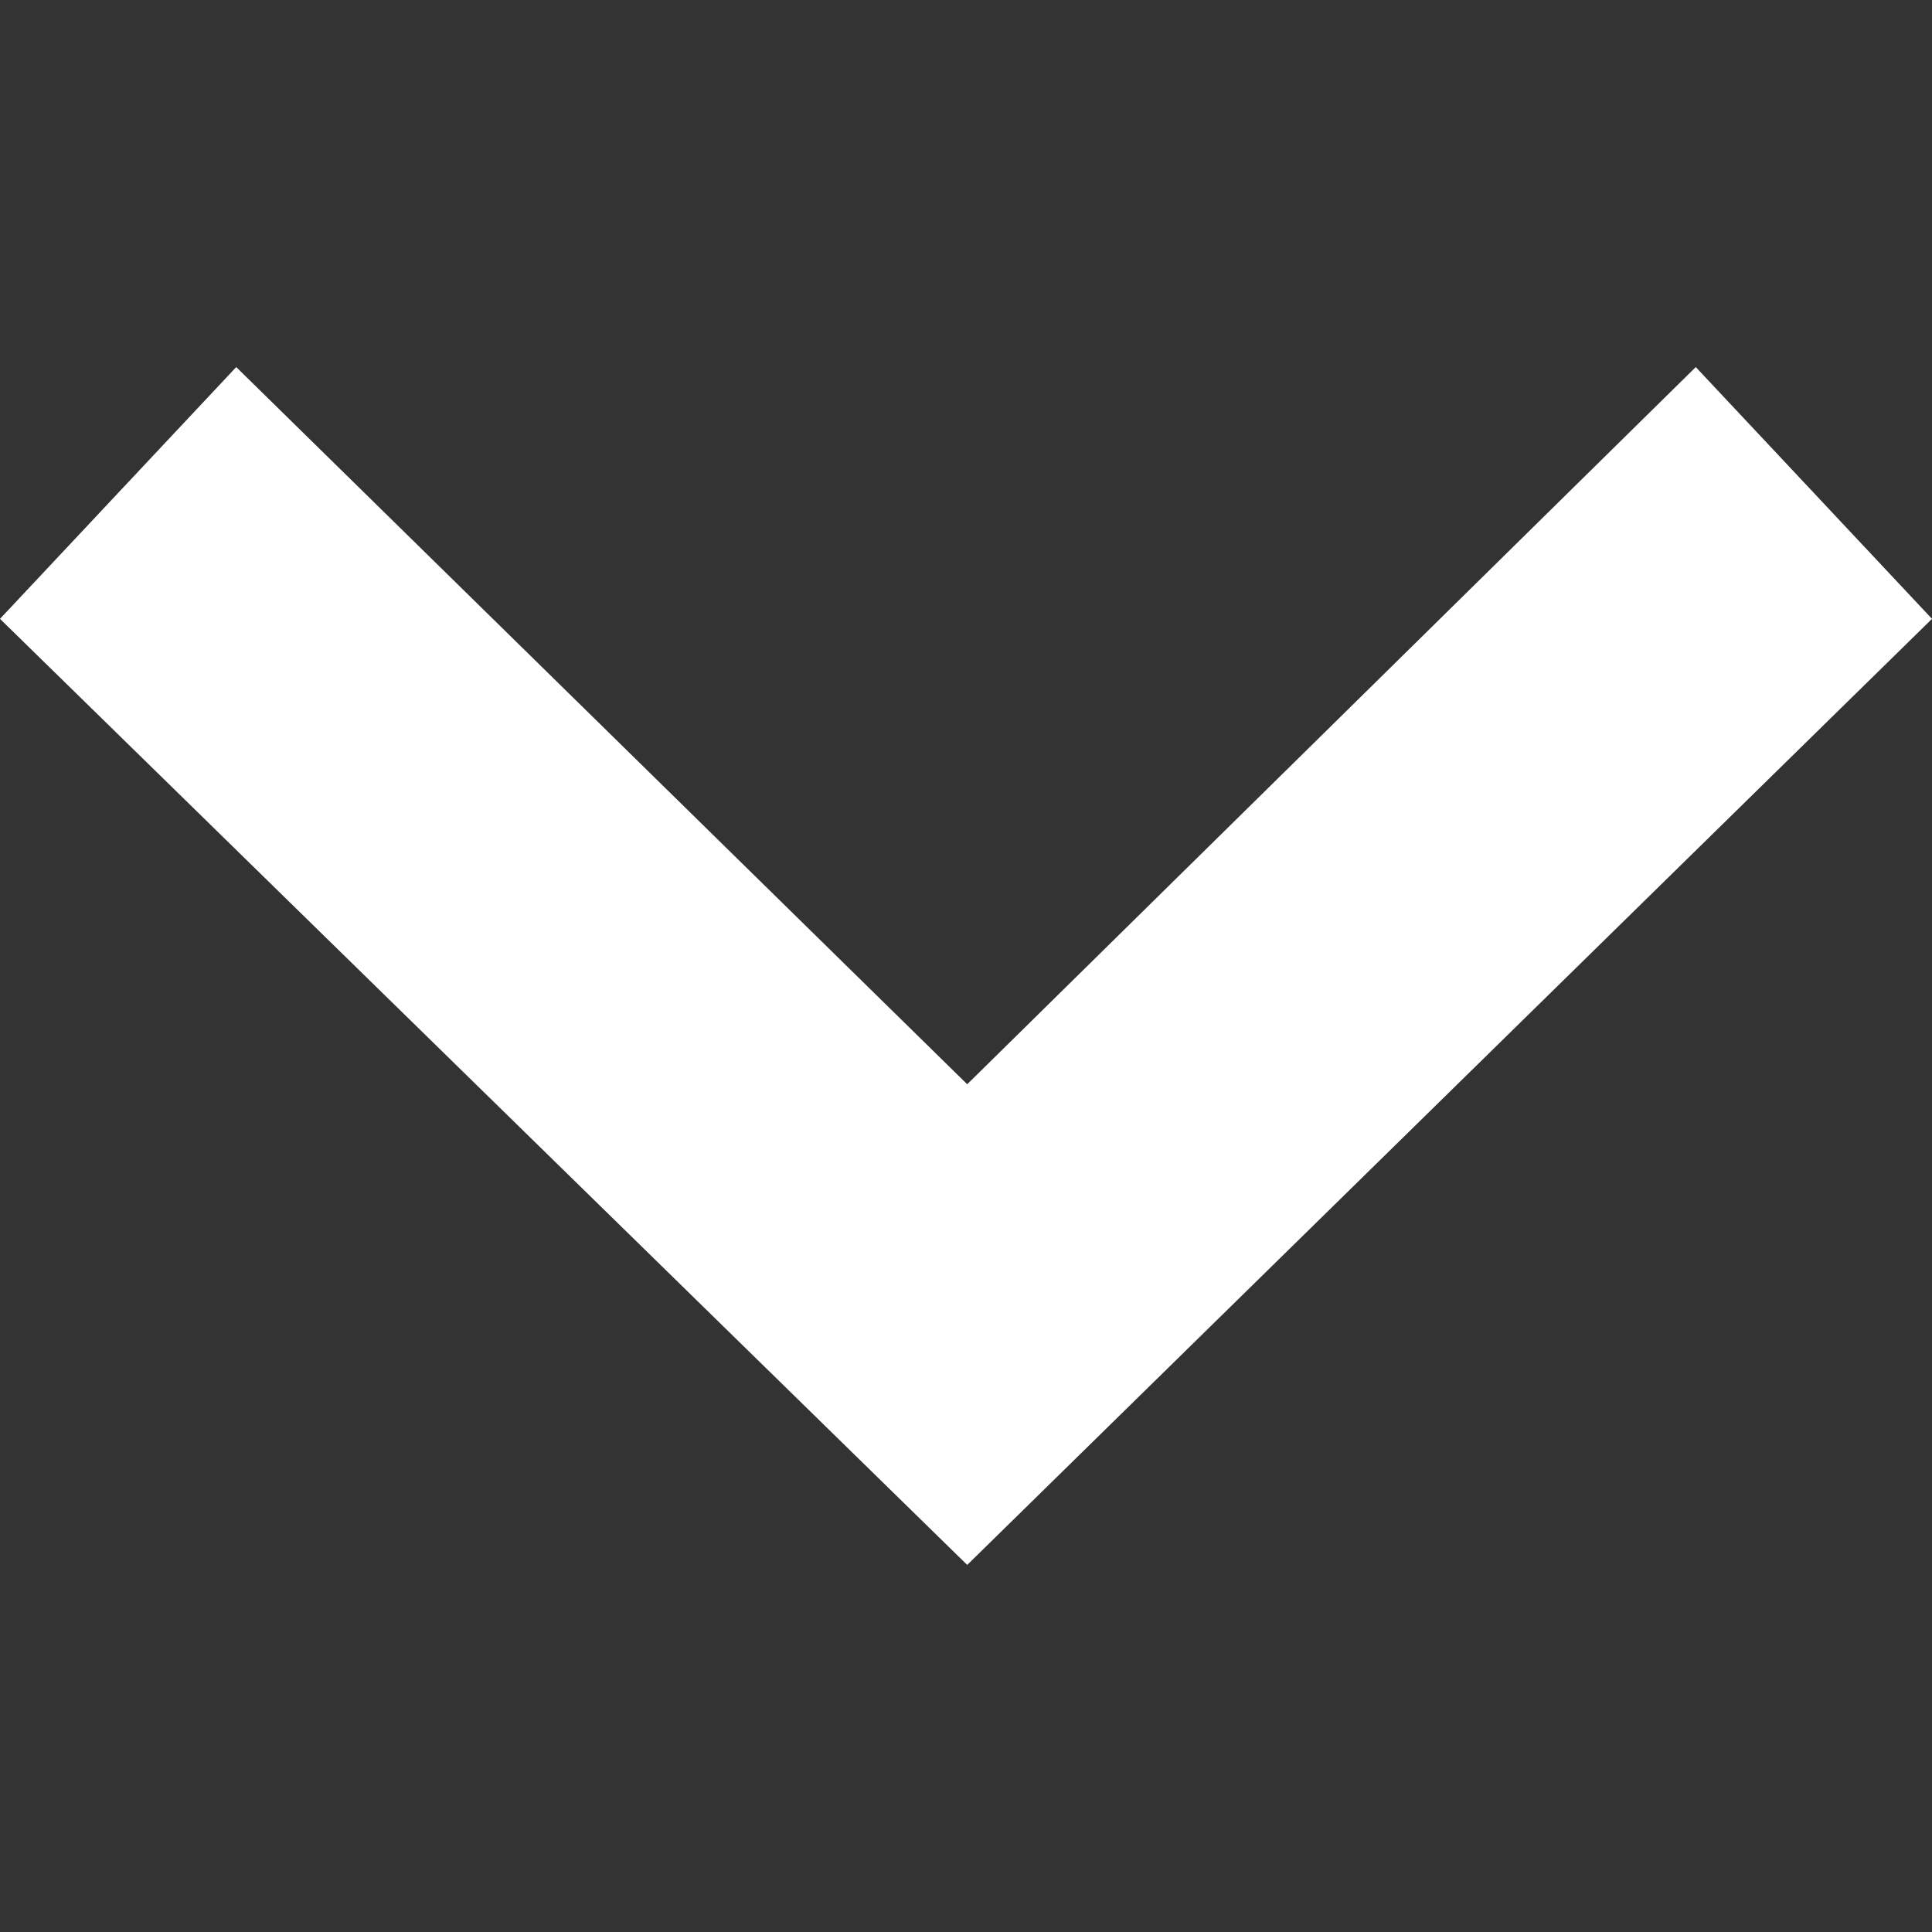 <svg id="Layer_1" data-name="Layer 1" xmlns="http://www.w3.org/2000/svg" viewBox="0 0 800 800">
  <rect x="0" y="0" width="800" height="800" fill="#333333" stroke="none"/>
  <title>down-white</title>
  <polygon points="400.501 448.965 97.819 152 0 256.252 400.501 648 800 256.252 702.181 152 400.501 448.965" style="fill: #fff;fill-rule: evenodd"/>
</svg>
